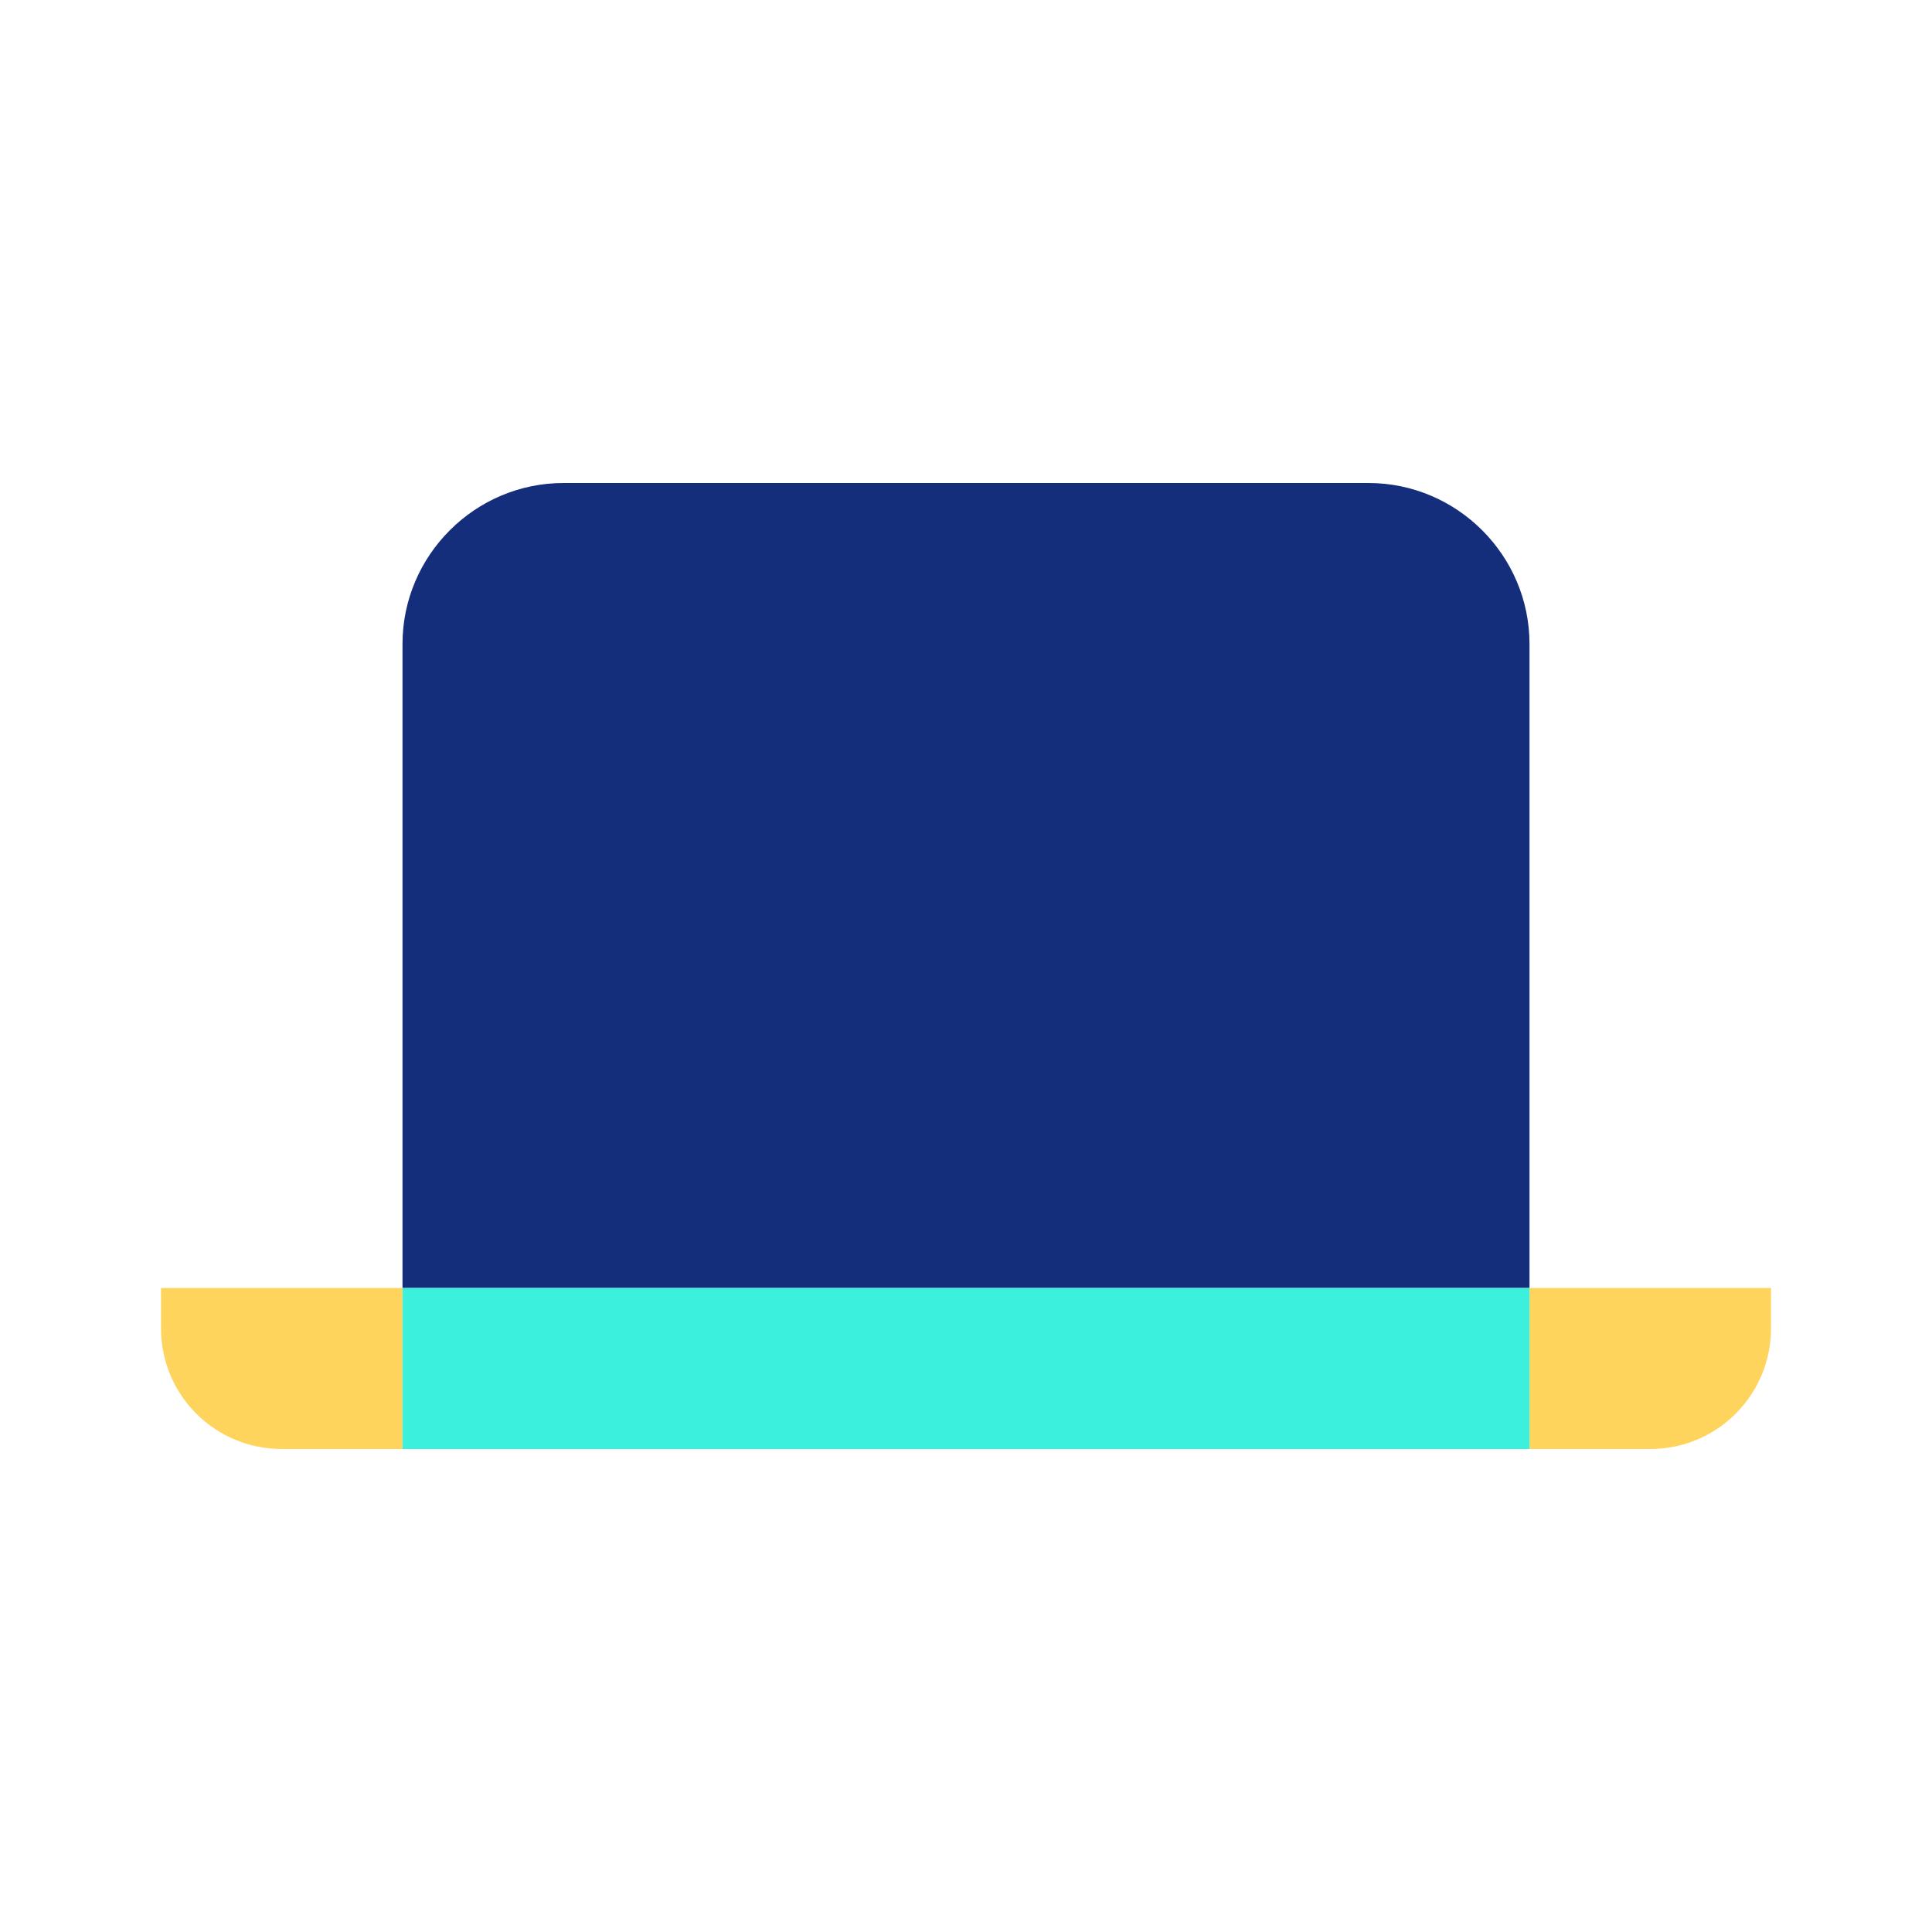 <?xml version="1.0" encoding="UTF-8"?>
<svg xmlns="http://www.w3.org/2000/svg" width="48" height="48" viewBox="0 0 48 48" fill="none">
  <path d="M38 16C38 13.8 36.2 12 34 12H14C11.8 12 10 13.8 10 16V32H38V16Z" fill="#142E7B"></path>
  <path d="M4 32V33C4 34.66 5.34 36 7 36H10V32H4Z" fill="#FFD45C"></path>
  <path d="M38 32V36H41C42.66 36 44 34.66 44 33V32H38Z" fill="#FFD45C"></path>
  <path d="M38 32H10V36H38V32Z" fill="#3BF0DC"></path>
</svg>
